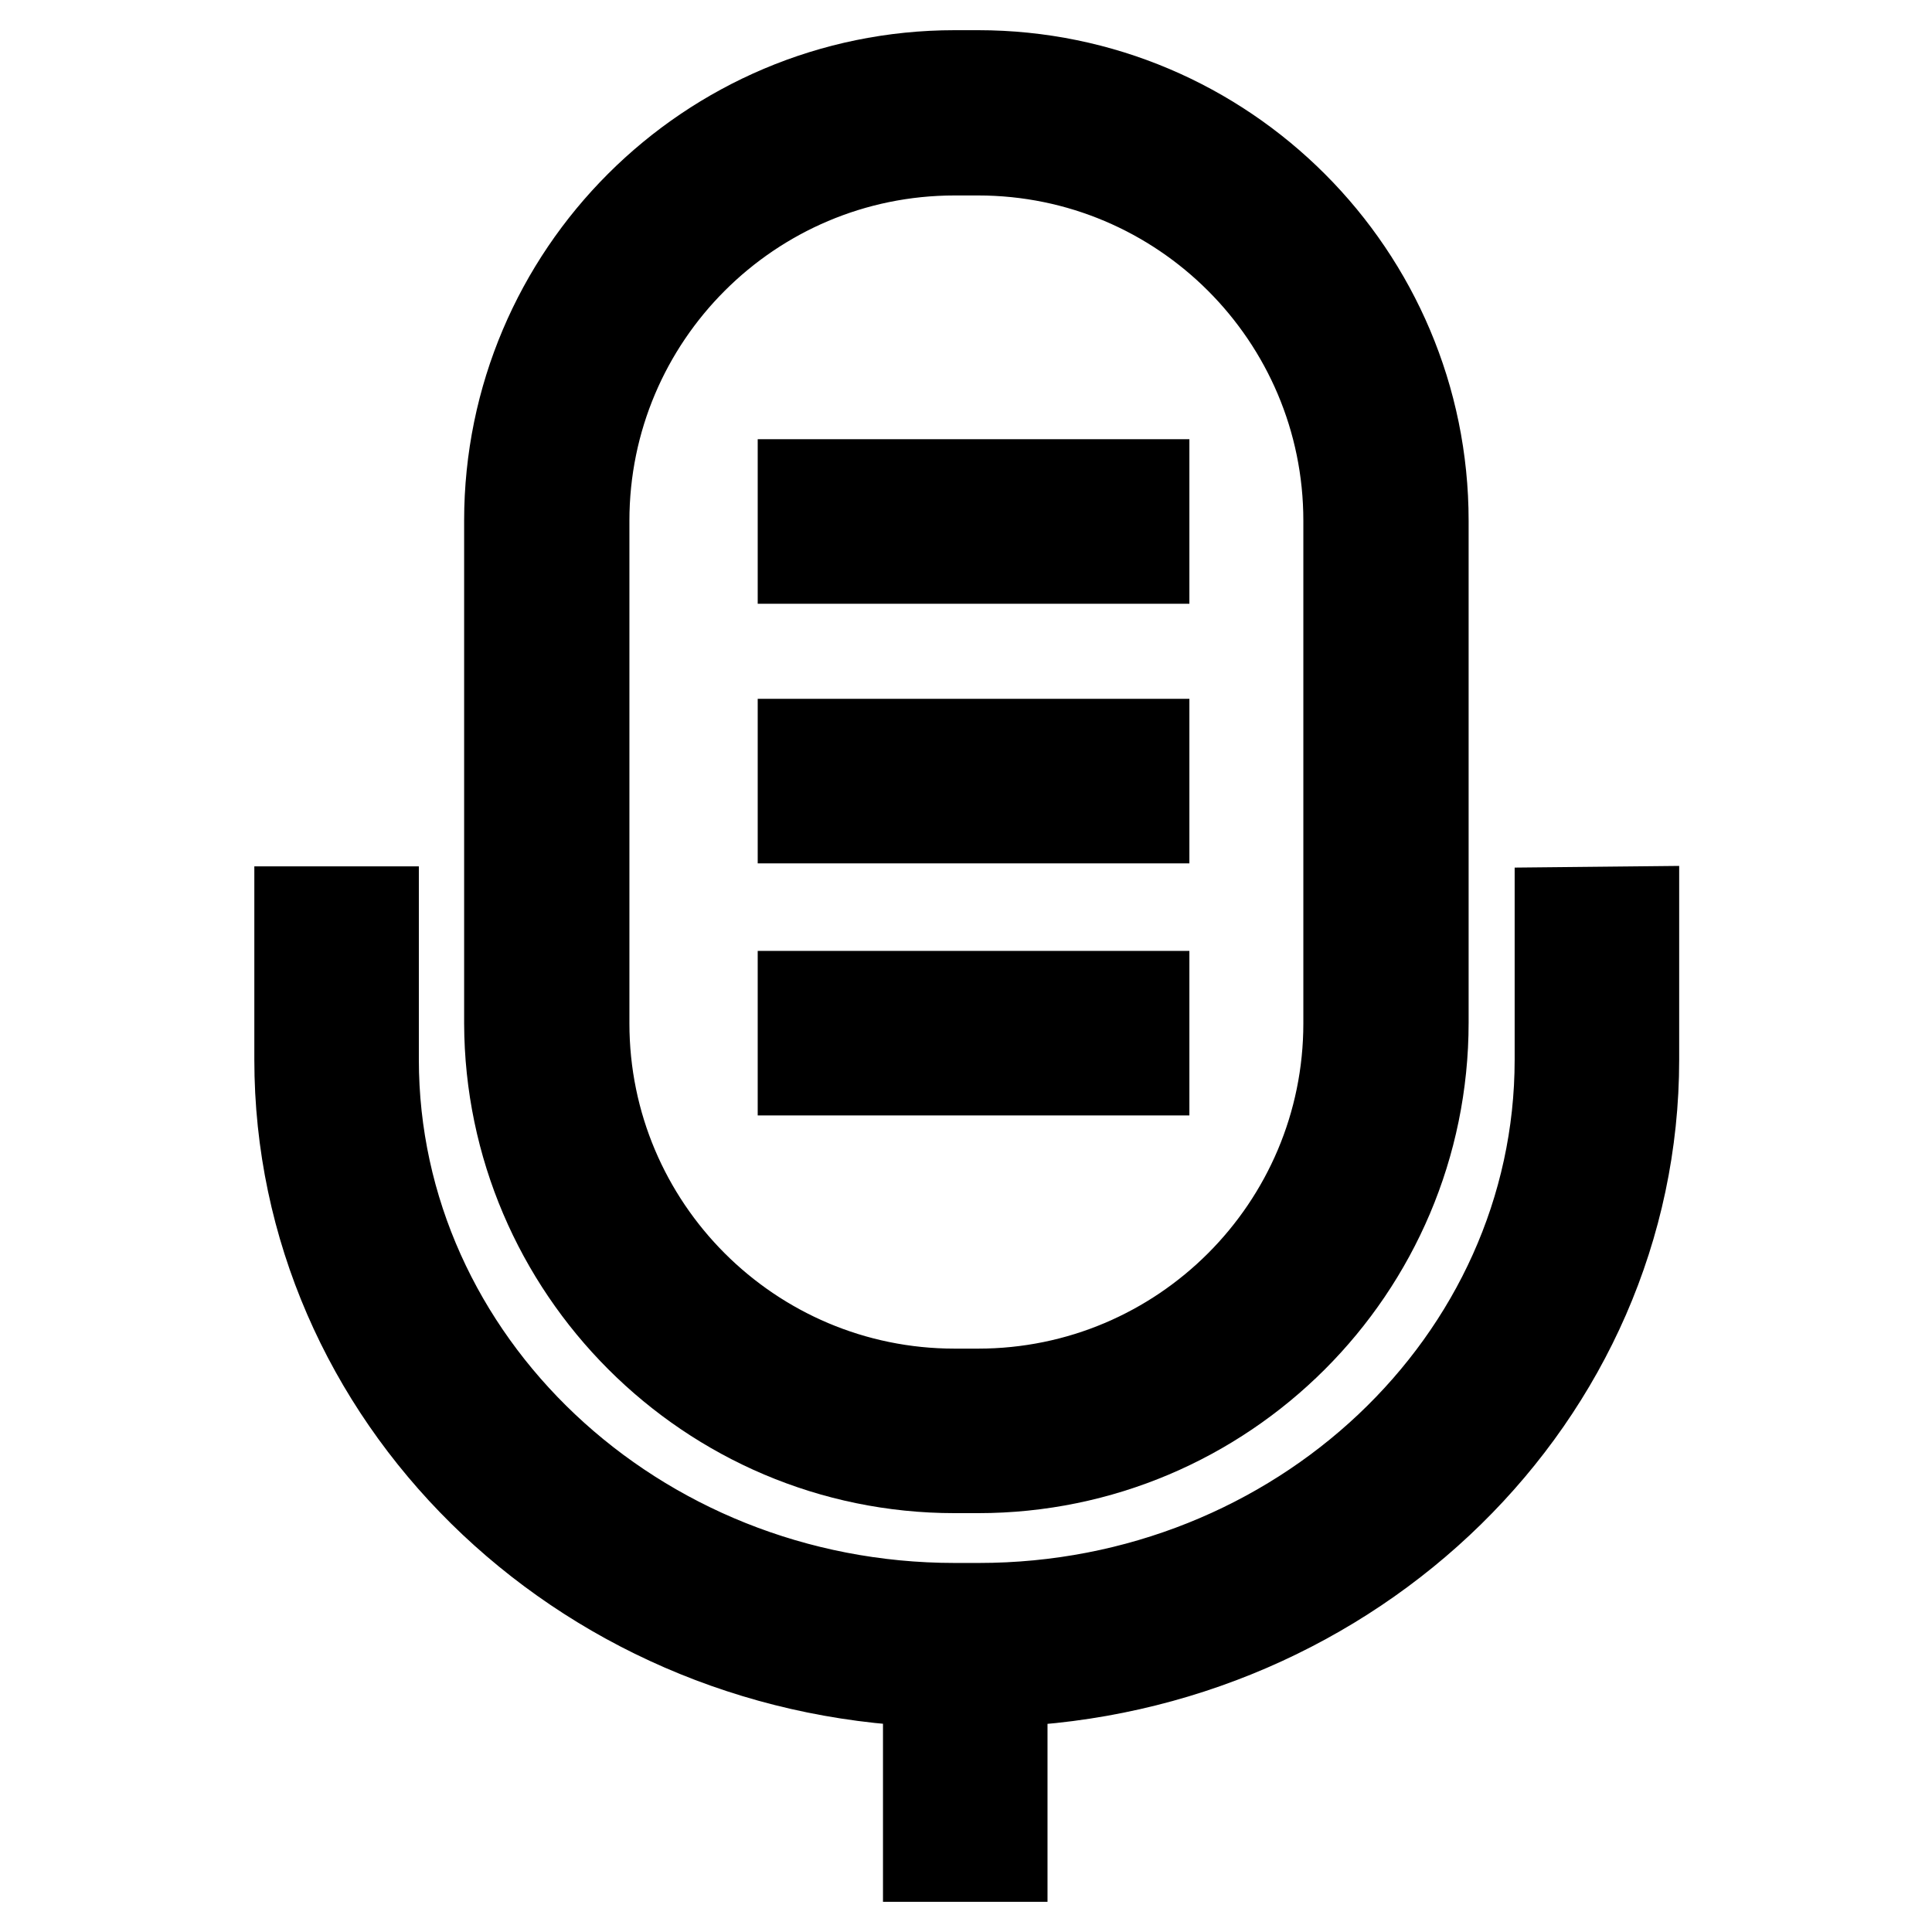 <?xml version="1.0" encoding="utf-8"?>
<!-- Svg Vector Icons : http://www.onlinewebfonts.com/icon -->
<!DOCTYPE svg PUBLIC "-//W3C//DTD SVG 1.1//EN" "http://www.w3.org/Graphics/SVG/1.1/DTD/svg11.dtd">
<svg version="1.1" xmlns="http://www.w3.org/2000/svg" xmlns:xlink="http://www.w3.org/1999/xlink" x="0px" y="0px" viewBox="0 0 256 256" enable-background="new 0 0 256 256" xml:space="preserve">
<g> <path stroke-width="12" fill-opacity="0" stroke="#000000"  d="M126.5,194.5h3.1c32.5,0,59-26.4,59-59V69c0-32.5-26.4-59-59-59h-3.1c-32.5,0-59,26.4-59,59v66.6 C67.6,168,94,194.5,126.5,194.5L126.5,194.5z M77.4,69c0-27.1,22-49.1,49.1-49.1h3.1c27.1,0,49.1,22,49.1,49.1v66.6 c0,27.1-22,49.1-49.1,49.1h-3.1c-27.1,0-49.1-22-49.1-49.1V69L77.4,69z"/> <path stroke-width="12" fill-opacity="0" stroke="#000000"  d="M206.7,120.9v19.5c0,40.1-34.6,72.7-77,72.7h-3.2c-42.4,0-77-32.6-77-72.7v-19.6h-9.8v19.6 c0,44.4,37,80.7,83.3,82.4V246h9.8v-23.2c46.4-1.6,83.7-37.9,83.7-82.4v-19.6L206.7,120.9L206.7,120.9z M106.4,64.2h45.2v9.8h-45.2 V64.2z M106.4,98.6h45.2v9.8h-45.2V98.6z"/> <path stroke-width="12" fill-opacity="0" stroke="#000000"  d="M106.4,132h45.2v9.8h-45.2V132z"/></g>
</svg>
